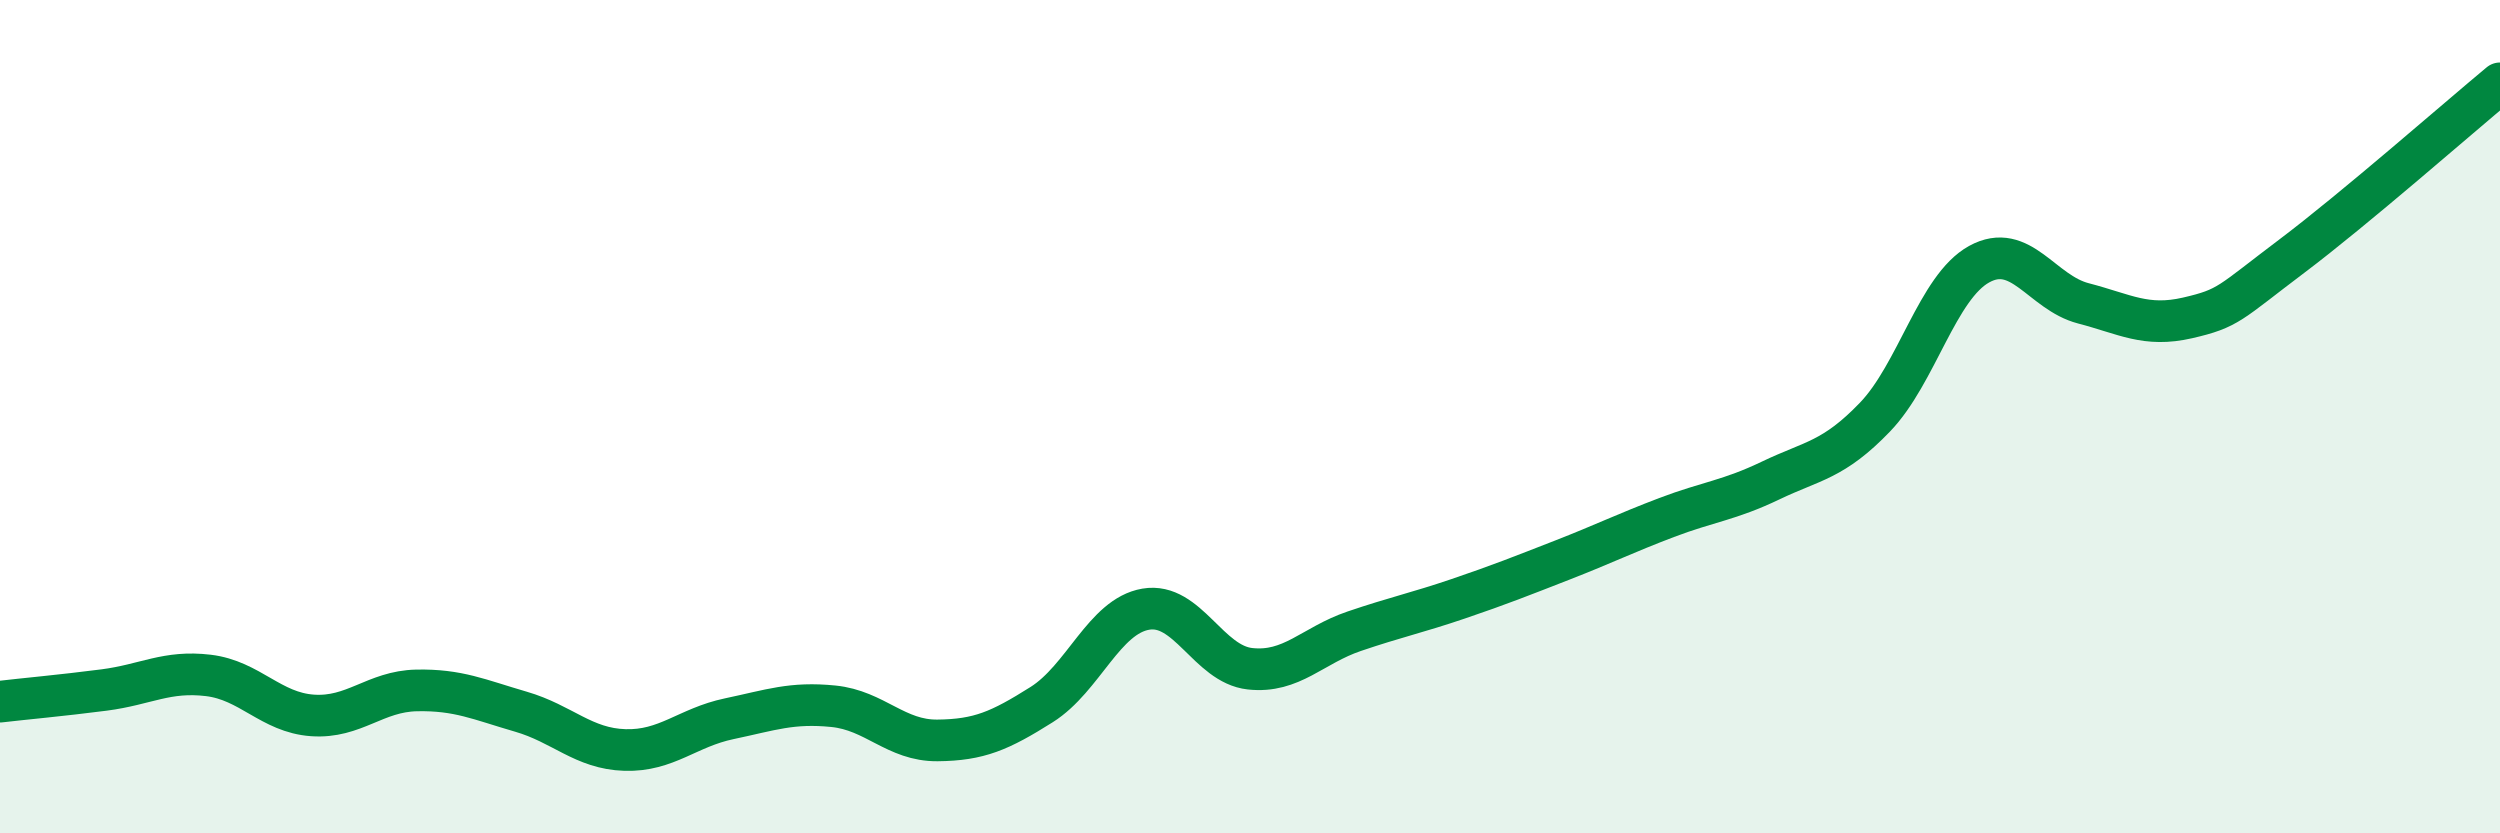
    <svg width="60" height="20" viewBox="0 0 60 20" xmlns="http://www.w3.org/2000/svg">
      <path
        d="M 0,16.84 C 0.5,16.78 1.5,16.69 2.5,16.56 C 3.5,16.43 4,16.09 5,16.21 C 6,16.33 6.5,17.1 7.5,17.17 C 8.5,17.24 9,16.59 10,16.57 C 11,16.55 11.5,16.79 12.5,17.08 C 13.5,17.37 14,17.97 15,18 C 16,18.03 16.5,17.46 17.5,17.25 C 18.5,17.04 19,16.85 20,16.95 C 21,17.05 21.5,17.78 22.5,17.77 C 23.5,17.76 24,17.54 25,16.91 C 26,16.28 26.5,14.79 27.5,14.62 C 28.5,14.45 29,15.94 30,16.05 C 31,16.16 31.5,15.49 32.5,15.15 C 33.5,14.81 34,14.71 35,14.37 C 36,14.03 36.5,13.83 37.5,13.44 C 38.5,13.05 39,12.8 40,12.42 C 41,12.04 41.5,12.01 42.5,11.53 C 43.5,11.05 44,11.05 45,10.01 C 46,8.97 46.5,6.89 47.5,6.34 C 48.5,5.79 49,7.02 50,7.28 C 51,7.54 51.5,7.86 52.5,7.63 C 53.5,7.4 53.5,7.28 55,6.15 C 56.5,5.02 59,2.83 60,2L60 20L0 20Z"
        fill="#008740"
        opacity="0.1"
        stroke-linecap="round"
        stroke-linejoin="round"
      />
      <path
        d="M 0,16.84 C 0.5,16.78 1.5,16.69 2.5,16.56 C 3.5,16.43 4,16.09 5,16.21 C 6,16.33 6.5,17.1 7.5,17.17 C 8.5,17.24 9,16.59 10,16.57 C 11,16.55 11.5,16.79 12.5,17.08 C 13.5,17.37 14,17.97 15,18 C 16,18.03 16.5,17.46 17.5,17.25 C 18.5,17.04 19,16.85 20,16.95 C 21,17.05 21.5,17.78 22.5,17.77 C 23.5,17.76 24,17.54 25,16.91 C 26,16.28 26.5,14.79 27.5,14.62 C 28.5,14.45 29,15.94 30,16.05 C 31,16.16 31.5,15.49 32.5,15.15 C 33.5,14.81 34,14.71 35,14.37 C 36,14.03 36.5,13.83 37.5,13.44 C 38.5,13.05 39,12.8 40,12.42 C 41,12.04 41.5,12.01 42.5,11.53 C 43.5,11.05 44,11.05 45,10.01 C 46,8.97 46.5,6.89 47.5,6.34 C 48.5,5.79 49,7.02 50,7.28 C 51,7.54 51.5,7.86 52.5,7.63 C 53.5,7.4 53.5,7.28 55,6.15 C 56.5,5.02 59,2.83 60,2"
        stroke="#008740"
        stroke-width="1"
        fill="none"
        stroke-linecap="round"
        stroke-linejoin="round"
      />
    </svg>
  